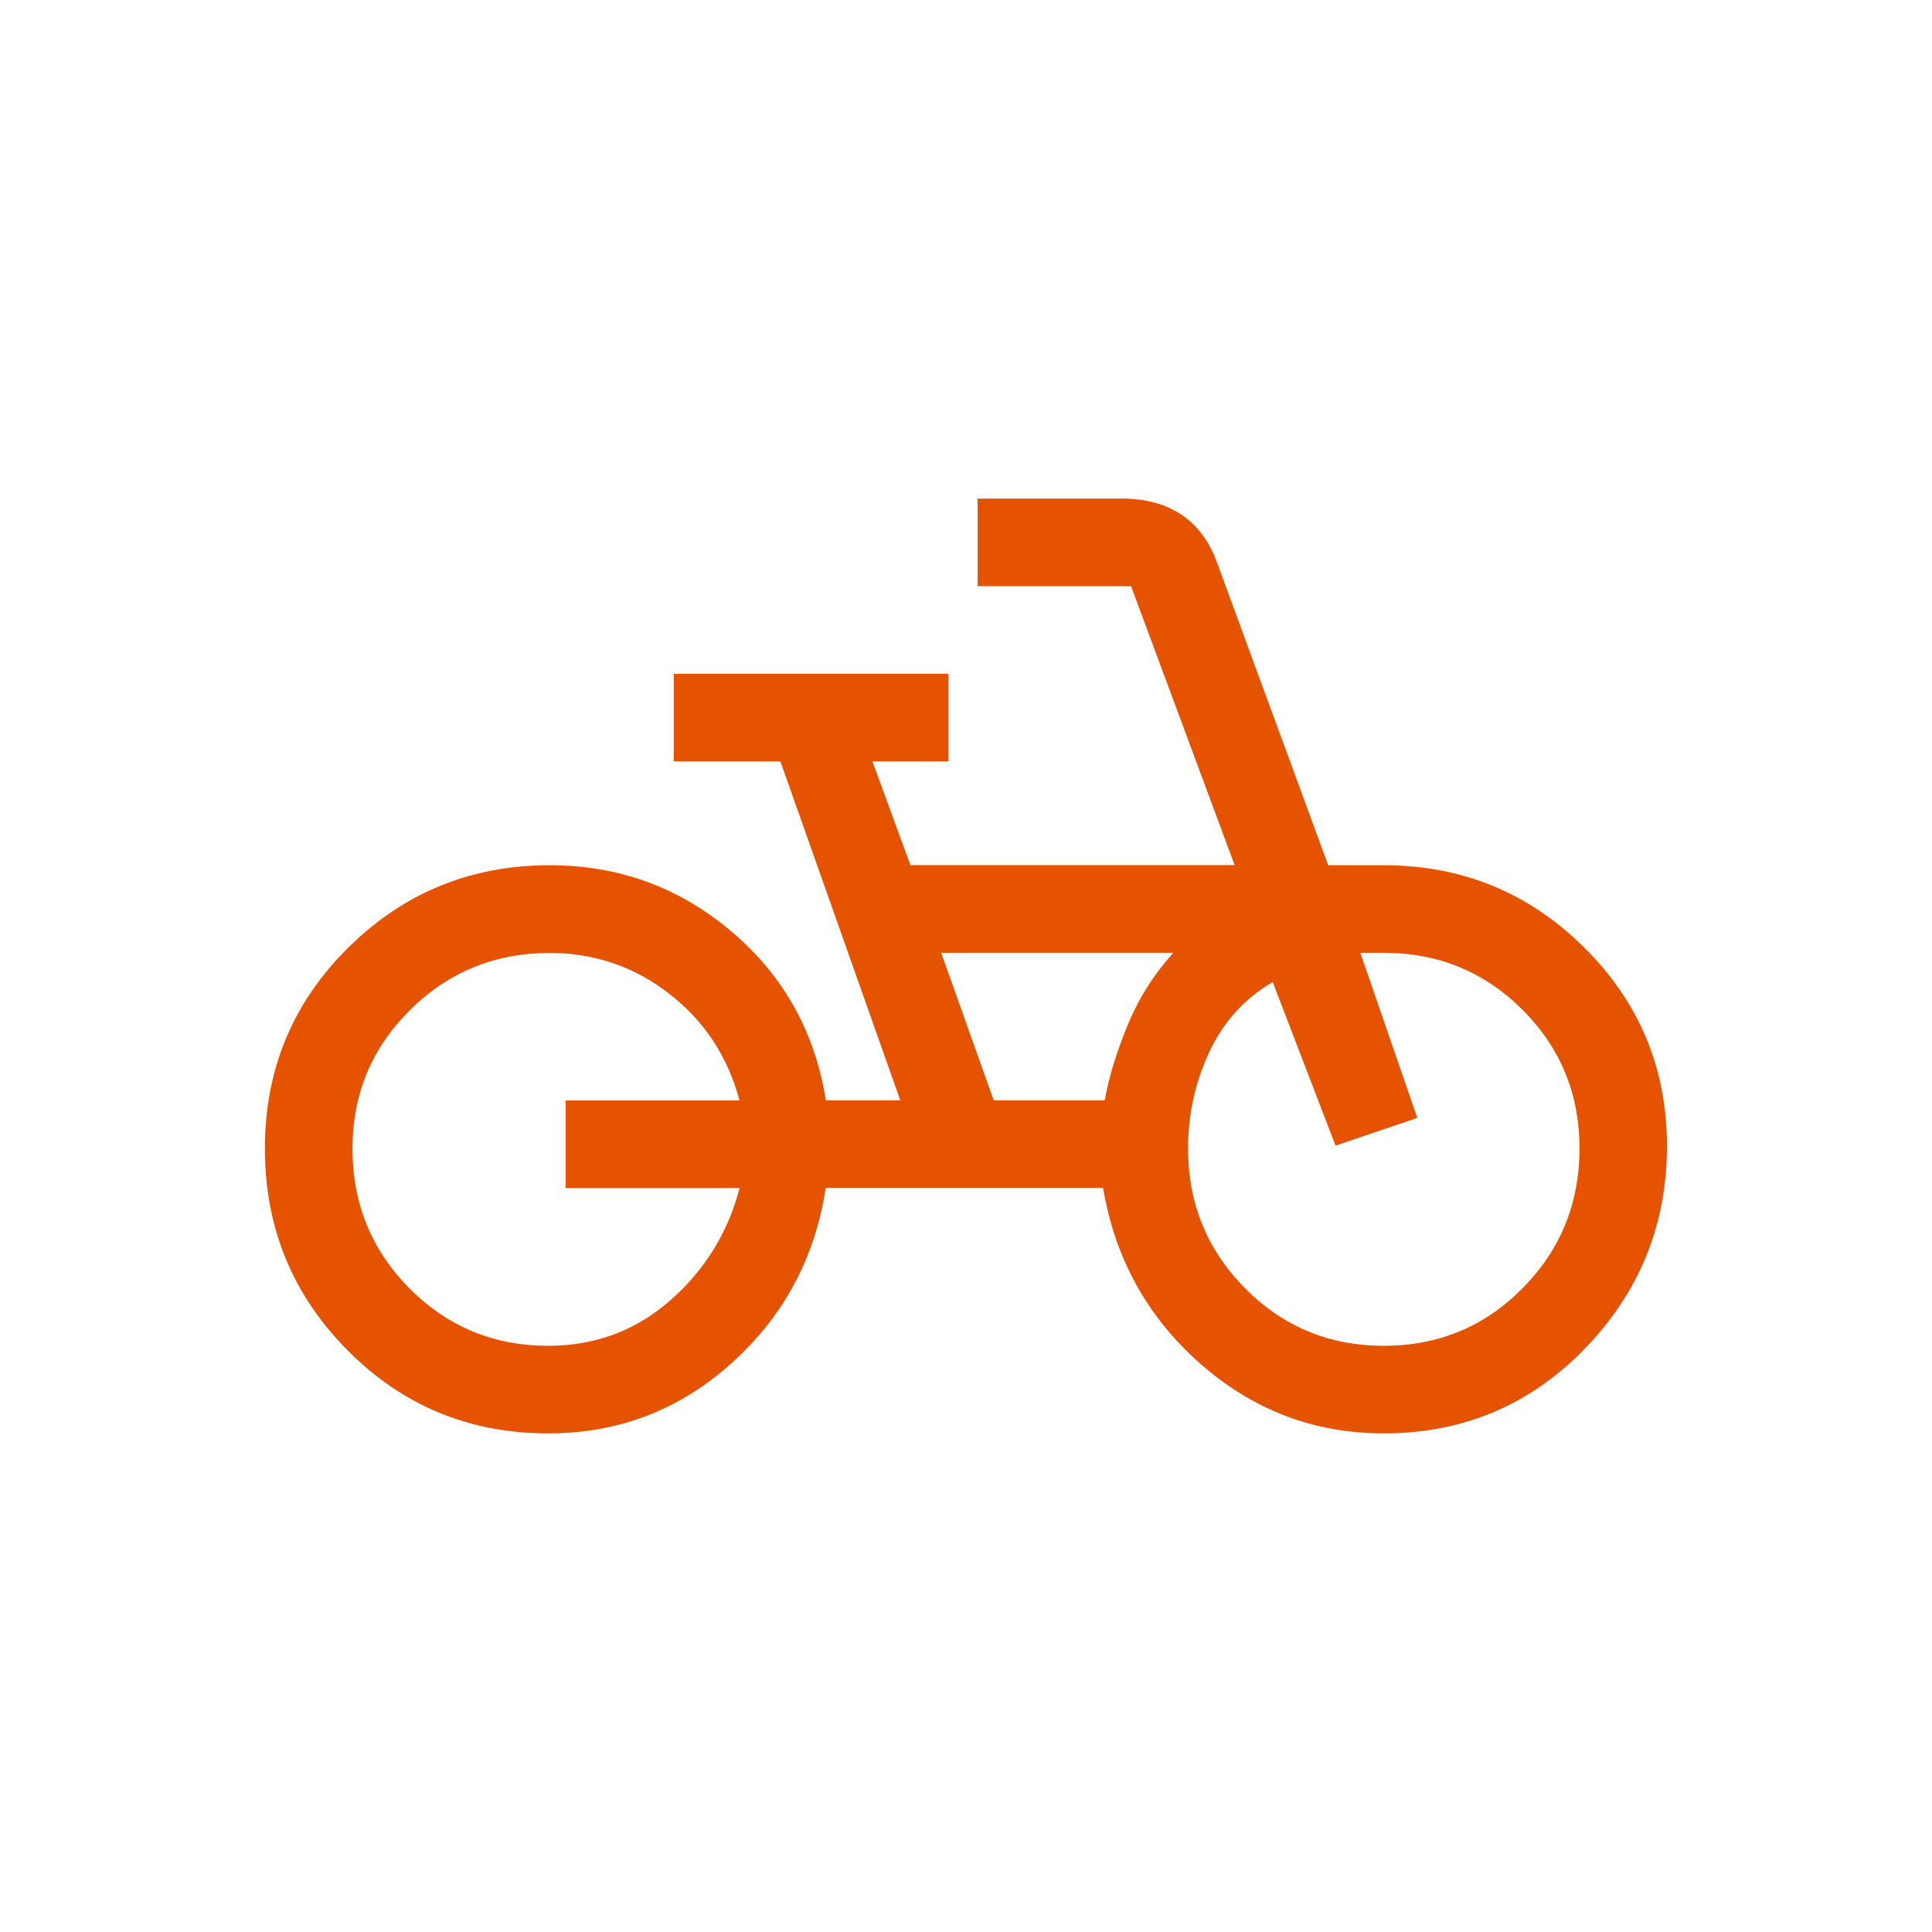 <?xml version="1.0" encoding="utf-8"?>
<!-- Generator: Adobe Illustrator 27.6.1, SVG Export Plug-In . SVG Version: 6.00 Build 0)  -->
<svg version="1.1" id="Capa_1" xmlns="http://www.w3.org/2000/svg" xmlns:xlink="http://www.w3.org/1999/xlink" x="0px" y="0px"
	 viewBox="0 0 139.38 139.38" style="enable-background:new 0 0 139.38 139.38;" xml:space="preserve">
<style type="text/css">
	.st0{fill:#E65300;}
	.st1{fill-rule:evenodd;clip-rule:evenodd;fill:#E65300;}
	.st2{fill:#FFFFFF;}
	.st3{fill:#E7550E;}
	.st4{fill:none;stroke:#E65300;stroke-width:4;stroke-linecap:round;stroke-linejoin:round;stroke-miterlimit:10;}
	.st5{fill:#E7530C;}
	.st6{fill:#E7540D;}
	.st7{fill:#E7530D;}
	.st8{fill:#DC5B13;}
	.st9{fill:#FF6601;}
	.st10{fill:#E7540E;}
</style>
<g>
	<path class="st0" d="M39.55,103.41c-5.69,0-10.52-2-14.49-6.01s-5.95-8.85-5.95-14.54s2-10.52,6.01-14.49
		c4.01-3.97,8.85-5.95,14.54-5.95c4.99,0,9.36,1.6,13.12,4.79s6.02,7.25,6.8,12.17h5.37L56.3,54.93h-7.69v-6.32h19.81v6.32h-5.48
		l2.74,7.48h23.39L81.6,42.29H70.53v-6.32h10.43c1.69,0,3.11,0.39,4.27,1.16c1.16,0.77,2.02,1.93,2.58,3.48l8.01,21.81h4
		c5.66,0,10.48,1.98,14.46,5.93c3.99,3.95,5.98,8.73,5.98,14.33c0,5.67-1.98,10.55-5.93,14.62s-8.79,6.11-14.51,6.11
		c-5.03,0-9.45-1.69-13.26-5.06c-3.81-3.37-6.13-7.59-6.98-12.65H59.57c-0.77,5.06-3.04,9.27-6.8,12.65
		C49.02,101.72,44.61,103.41,39.55,103.41z M39.55,97.09c3.37,0,6.31-1.09,8.8-3.27c2.49-2.18,4.16-4.88,5.01-8.11H40.81v-6.32
		h12.54c-0.84-3.16-2.53-5.73-5.06-7.69c-2.53-1.97-5.41-2.95-8.64-2.95c-3.93,0-7.29,1.37-10.06,4.11s-4.16,6.08-4.16,10.01
		c0,3.95,1.37,7.31,4.11,10.08C32.28,95.7,35.62,97.09,39.55,97.09z M71.69,79.38h8.01c0.28-1.62,0.83-3.41,1.63-5.37
		s1.91-3.72,3.32-5.27H67.9L71.69,79.38z M99.83,97.09c3.93,0,7.27-1.38,10.01-4.15c2.74-2.77,4.11-6.13,4.11-10.08
		c0-3.93-1.37-7.27-4.11-10.01c-2.74-2.74-6.08-4.11-10.01-4.11h-1.69l4.11,11.91l-5.9,2l-4.53-11.8c-2.04,1.19-3.57,2.88-4.58,5.06
		c-1.02,2.18-1.53,4.5-1.53,6.95c0,3.95,1.37,7.31,4.11,10.08C92.56,95.7,95.89,97.09,99.83,97.09z"/>
</g>
</svg>
